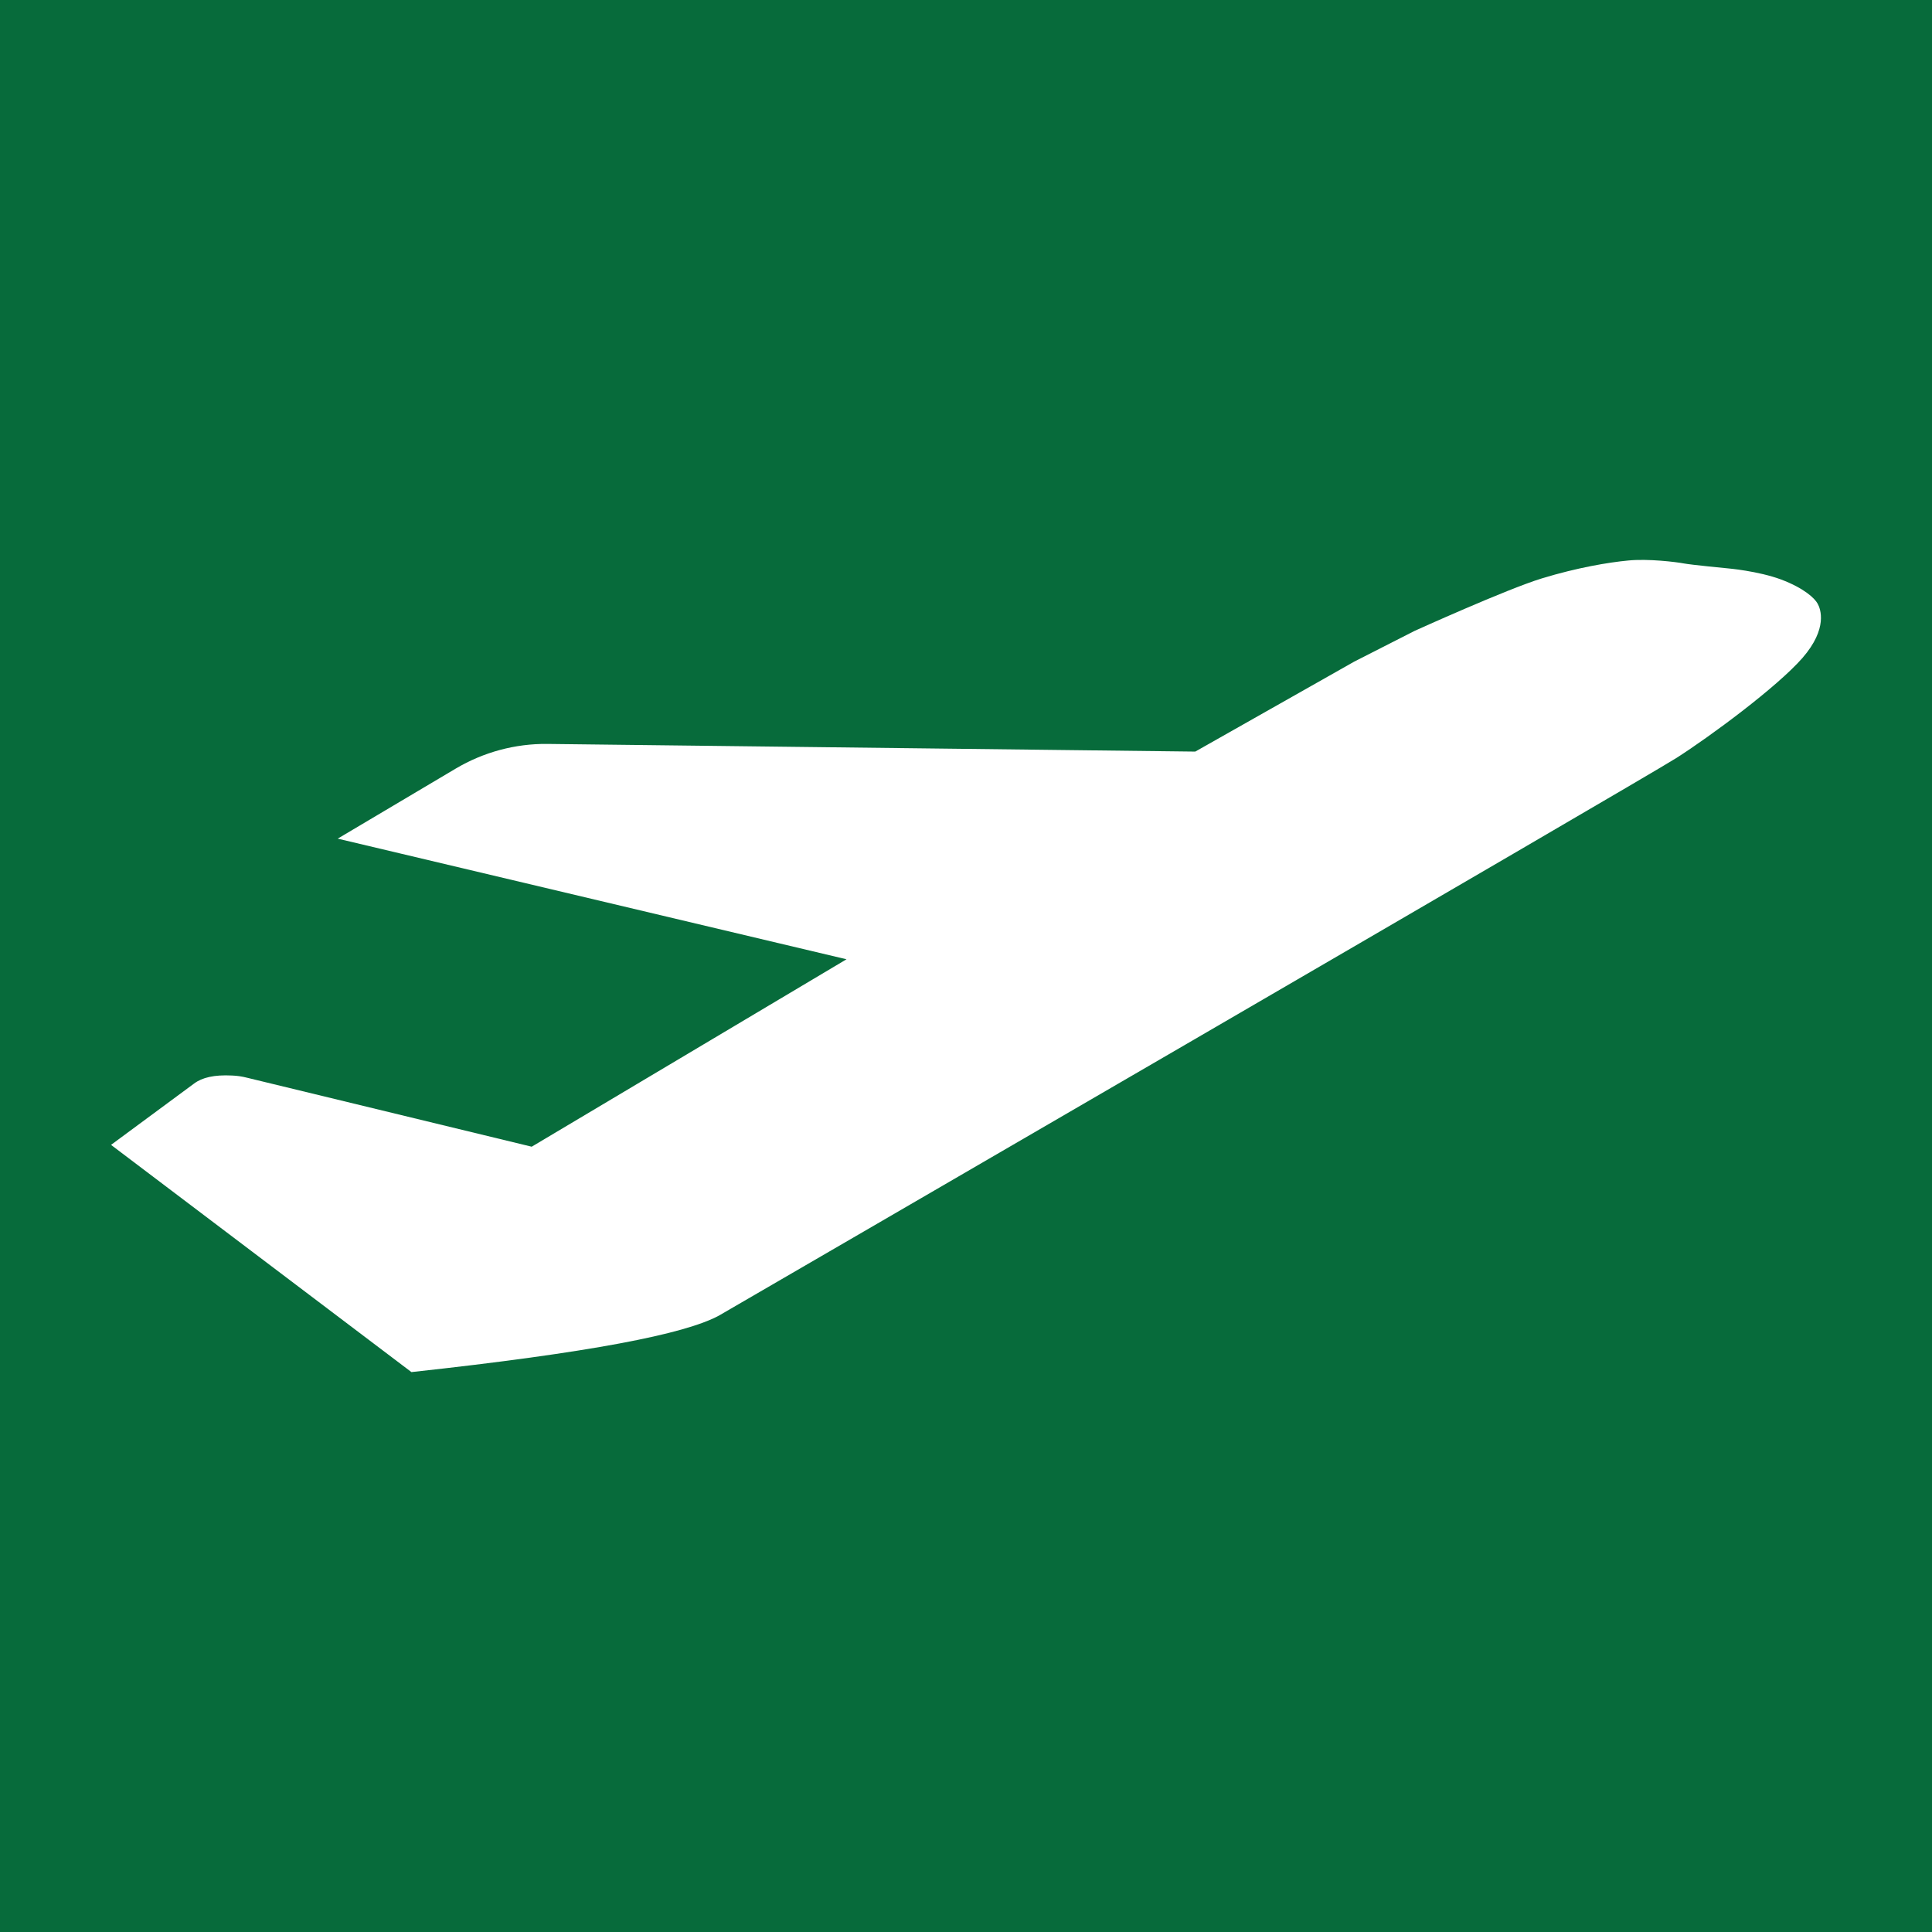 <?xml version="1.0" encoding="UTF-8"?>
<svg id="Ebene_1" data-name="Ebene 1" xmlns="http://www.w3.org/2000/svg" viewBox="0 0 1000 1000">
  <defs>
    <style>
      .cls-1 {
        fill: #fff;
      }

      .cls-1, .cls-2 {
        stroke-width: 0px;
      }

      .cls-2 {
        fill: #076b3b;
      }
    </style>
  </defs>
  <rect class="cls-2" width="1000" height="1000"/>
  <path class="cls-1" d="M940.782,312.416c-1.511-2.739-6.896-7.935-18.892-12.469-11.997-4.44-27.583-5.762-27.583-5.762,0,0-18.798-1.795-22.765-2.55-3.967-.756-18.609-2.55-28.811-1.511-10.107.945-26.449,3.684-44.68,9.257-18.231,5.573-65.934,27.205-65.934,27.205l-31.172,15.869-82.276,46.569-335.337-3.967c-16.625-.189-33.061,4.251-47.419,12.752l-61.116,36.273,263.358,62.439-162.945,97.012-147.359-35.706c-2.55-.661-5.195-1.039-7.746-1.134-9.257-.472-15.492,1.039-19.648,4.156l-42.98,31.739,155.483,117.604c92.761-10.107,141.314-19.648,159.073-29.188,0,0,478.823-277.905,495.826-288.768,17.003-10.863,51.765-36.462,65.084-51.67,13.319-15.303,9.352-25.505,7.84-28.149Z"/>
</svg>